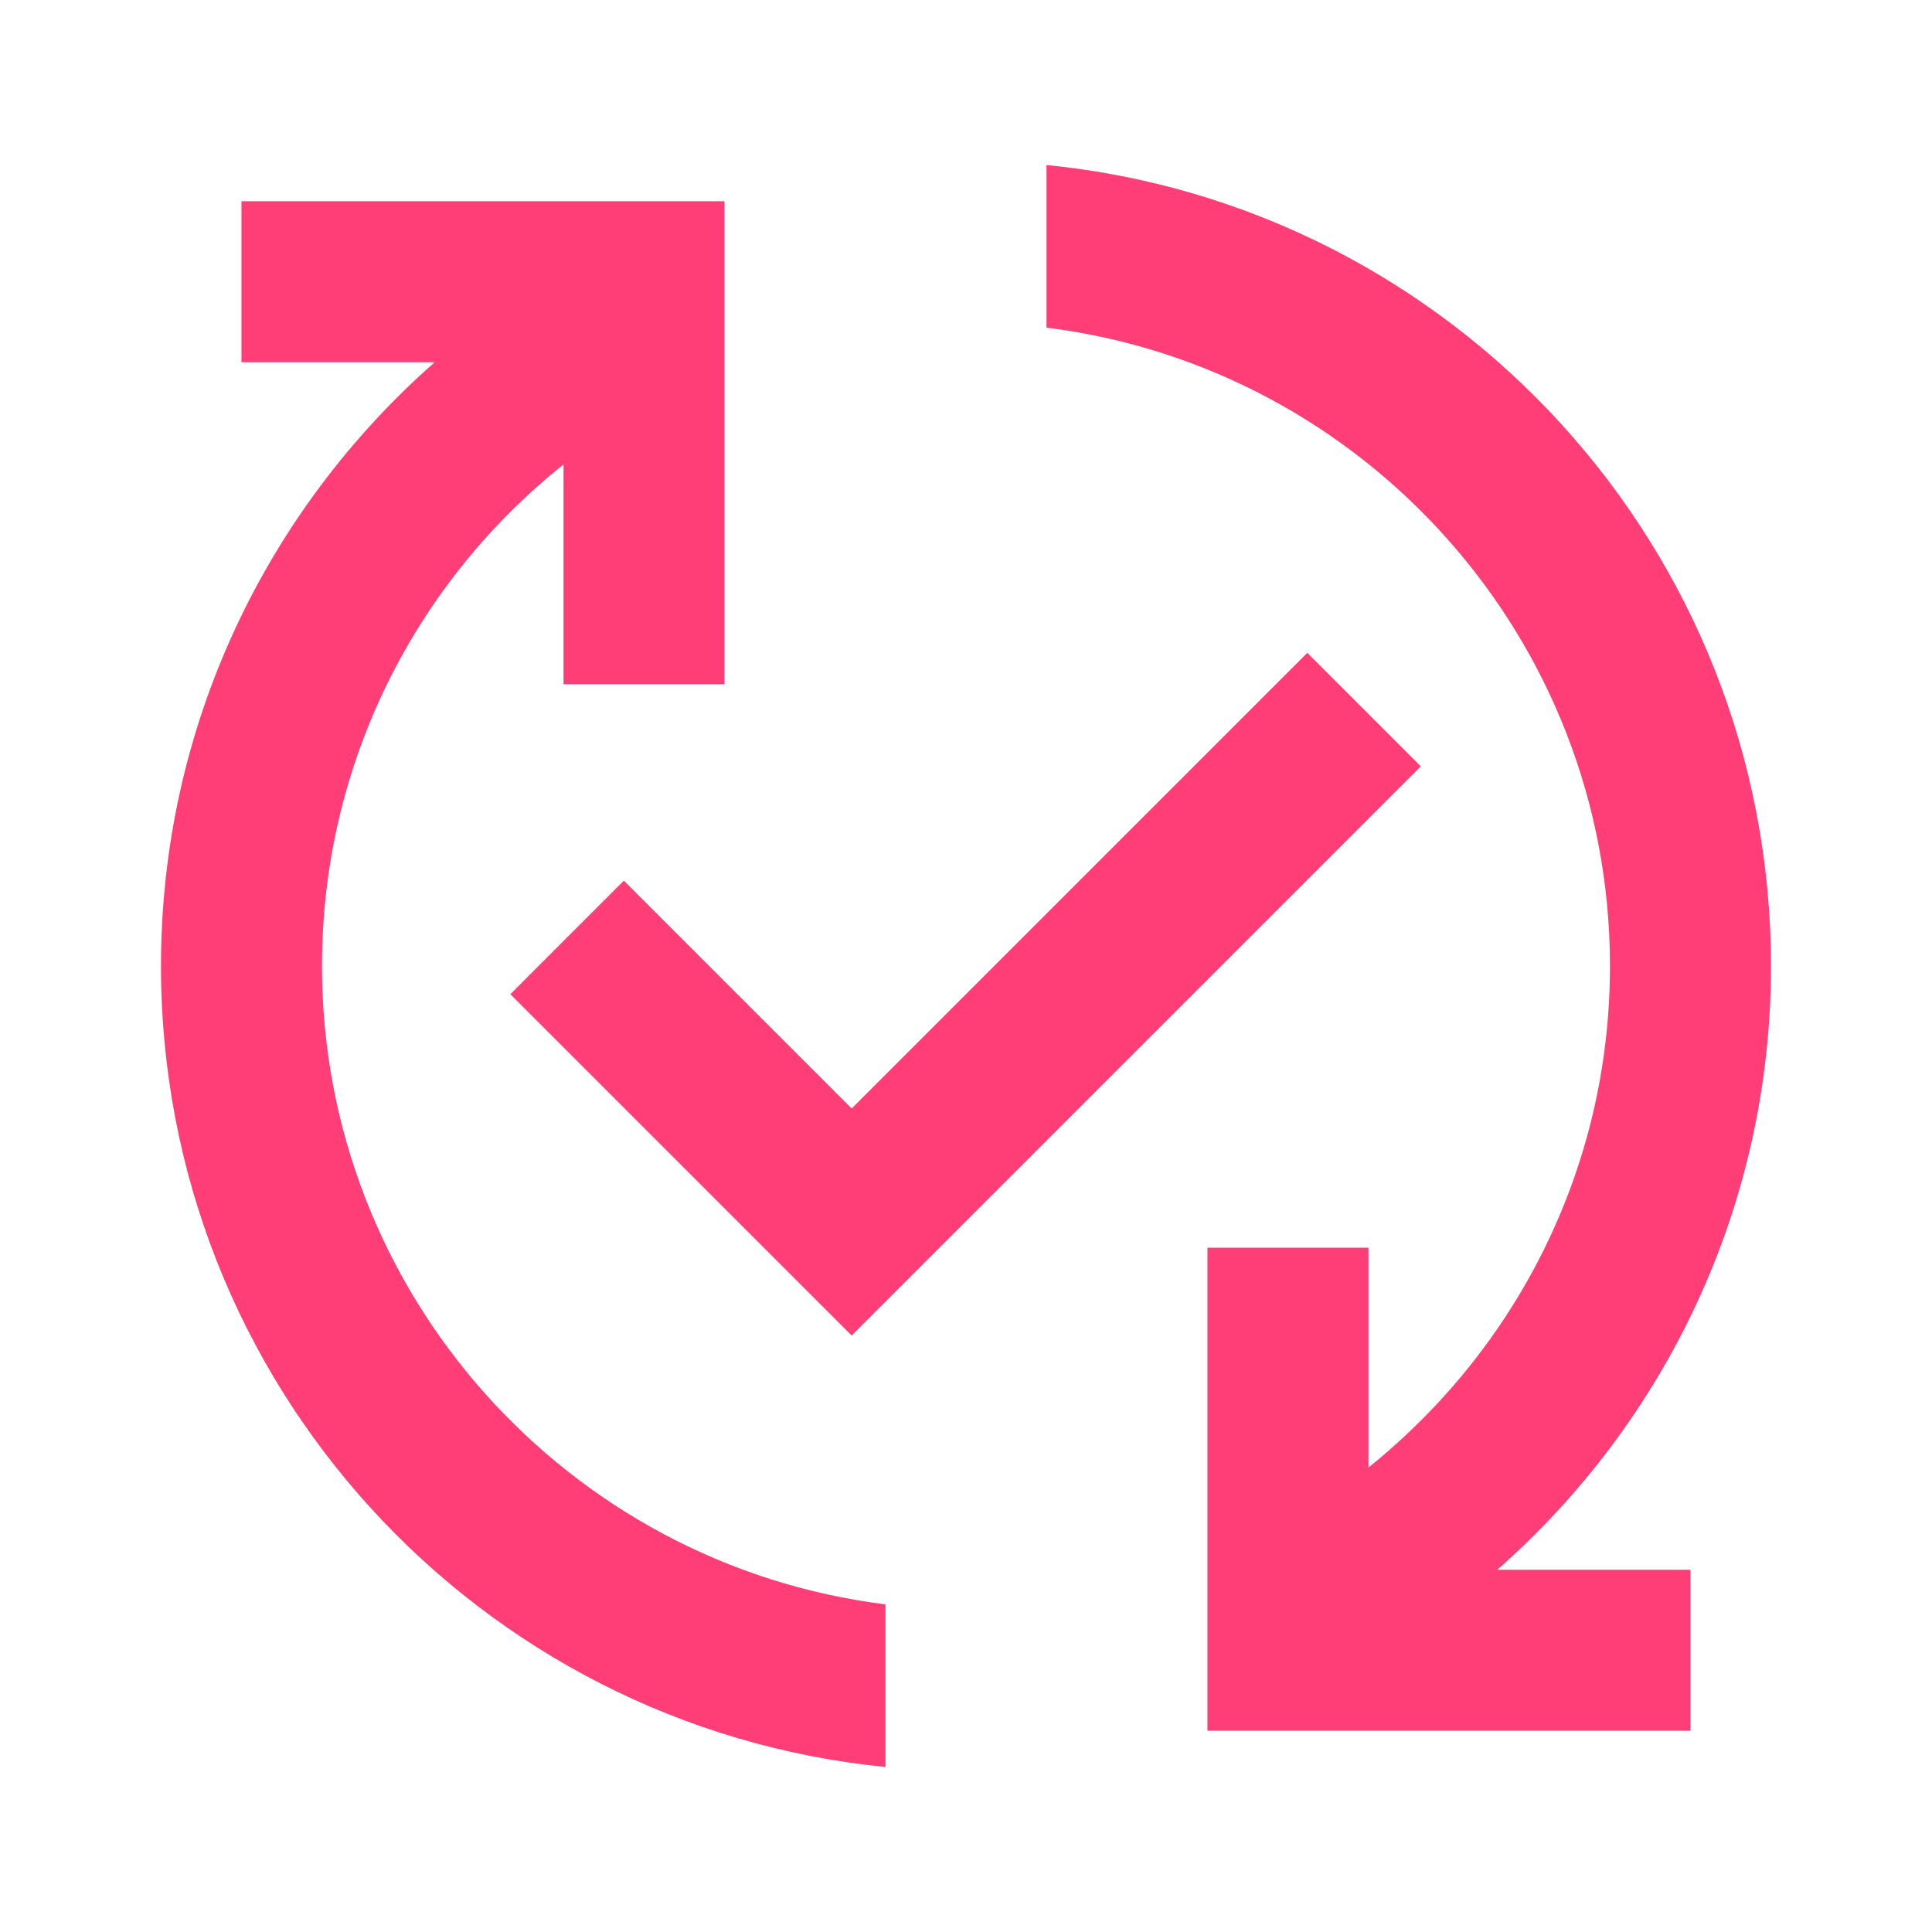 <svg width="56" height="56" viewBox="0 0 56 56" fill="none" xmlns="http://www.w3.org/2000/svg">
<path d="M43.399 45.5H48.999V50.166H34.999V36.166H39.666V42.536C43.936 39.106 46.666 33.88 46.666 28C46.666 18.503 39.526 10.64 30.333 9.497V4.783C42.116 5.95 51.333 15.89 51.333 28C51.333 34.977 48.253 41.23 43.399 45.5ZM9.333 28C9.333 22.12 12.063 16.87 16.333 13.463V19.833H20.999V5.833H6.999V10.5H12.599C7.746 14.77 4.666 21.023 4.666 28C4.666 40.11 13.883 50.05 25.666 51.217V46.503C16.473 45.36 9.333 37.496 9.333 28ZM37.893 18.923L24.686 32.13L18.083 25.526L14.793 28.817L24.686 38.71L41.183 22.213L37.893 18.923Z" fill="#FF3D77"/>
</svg>
